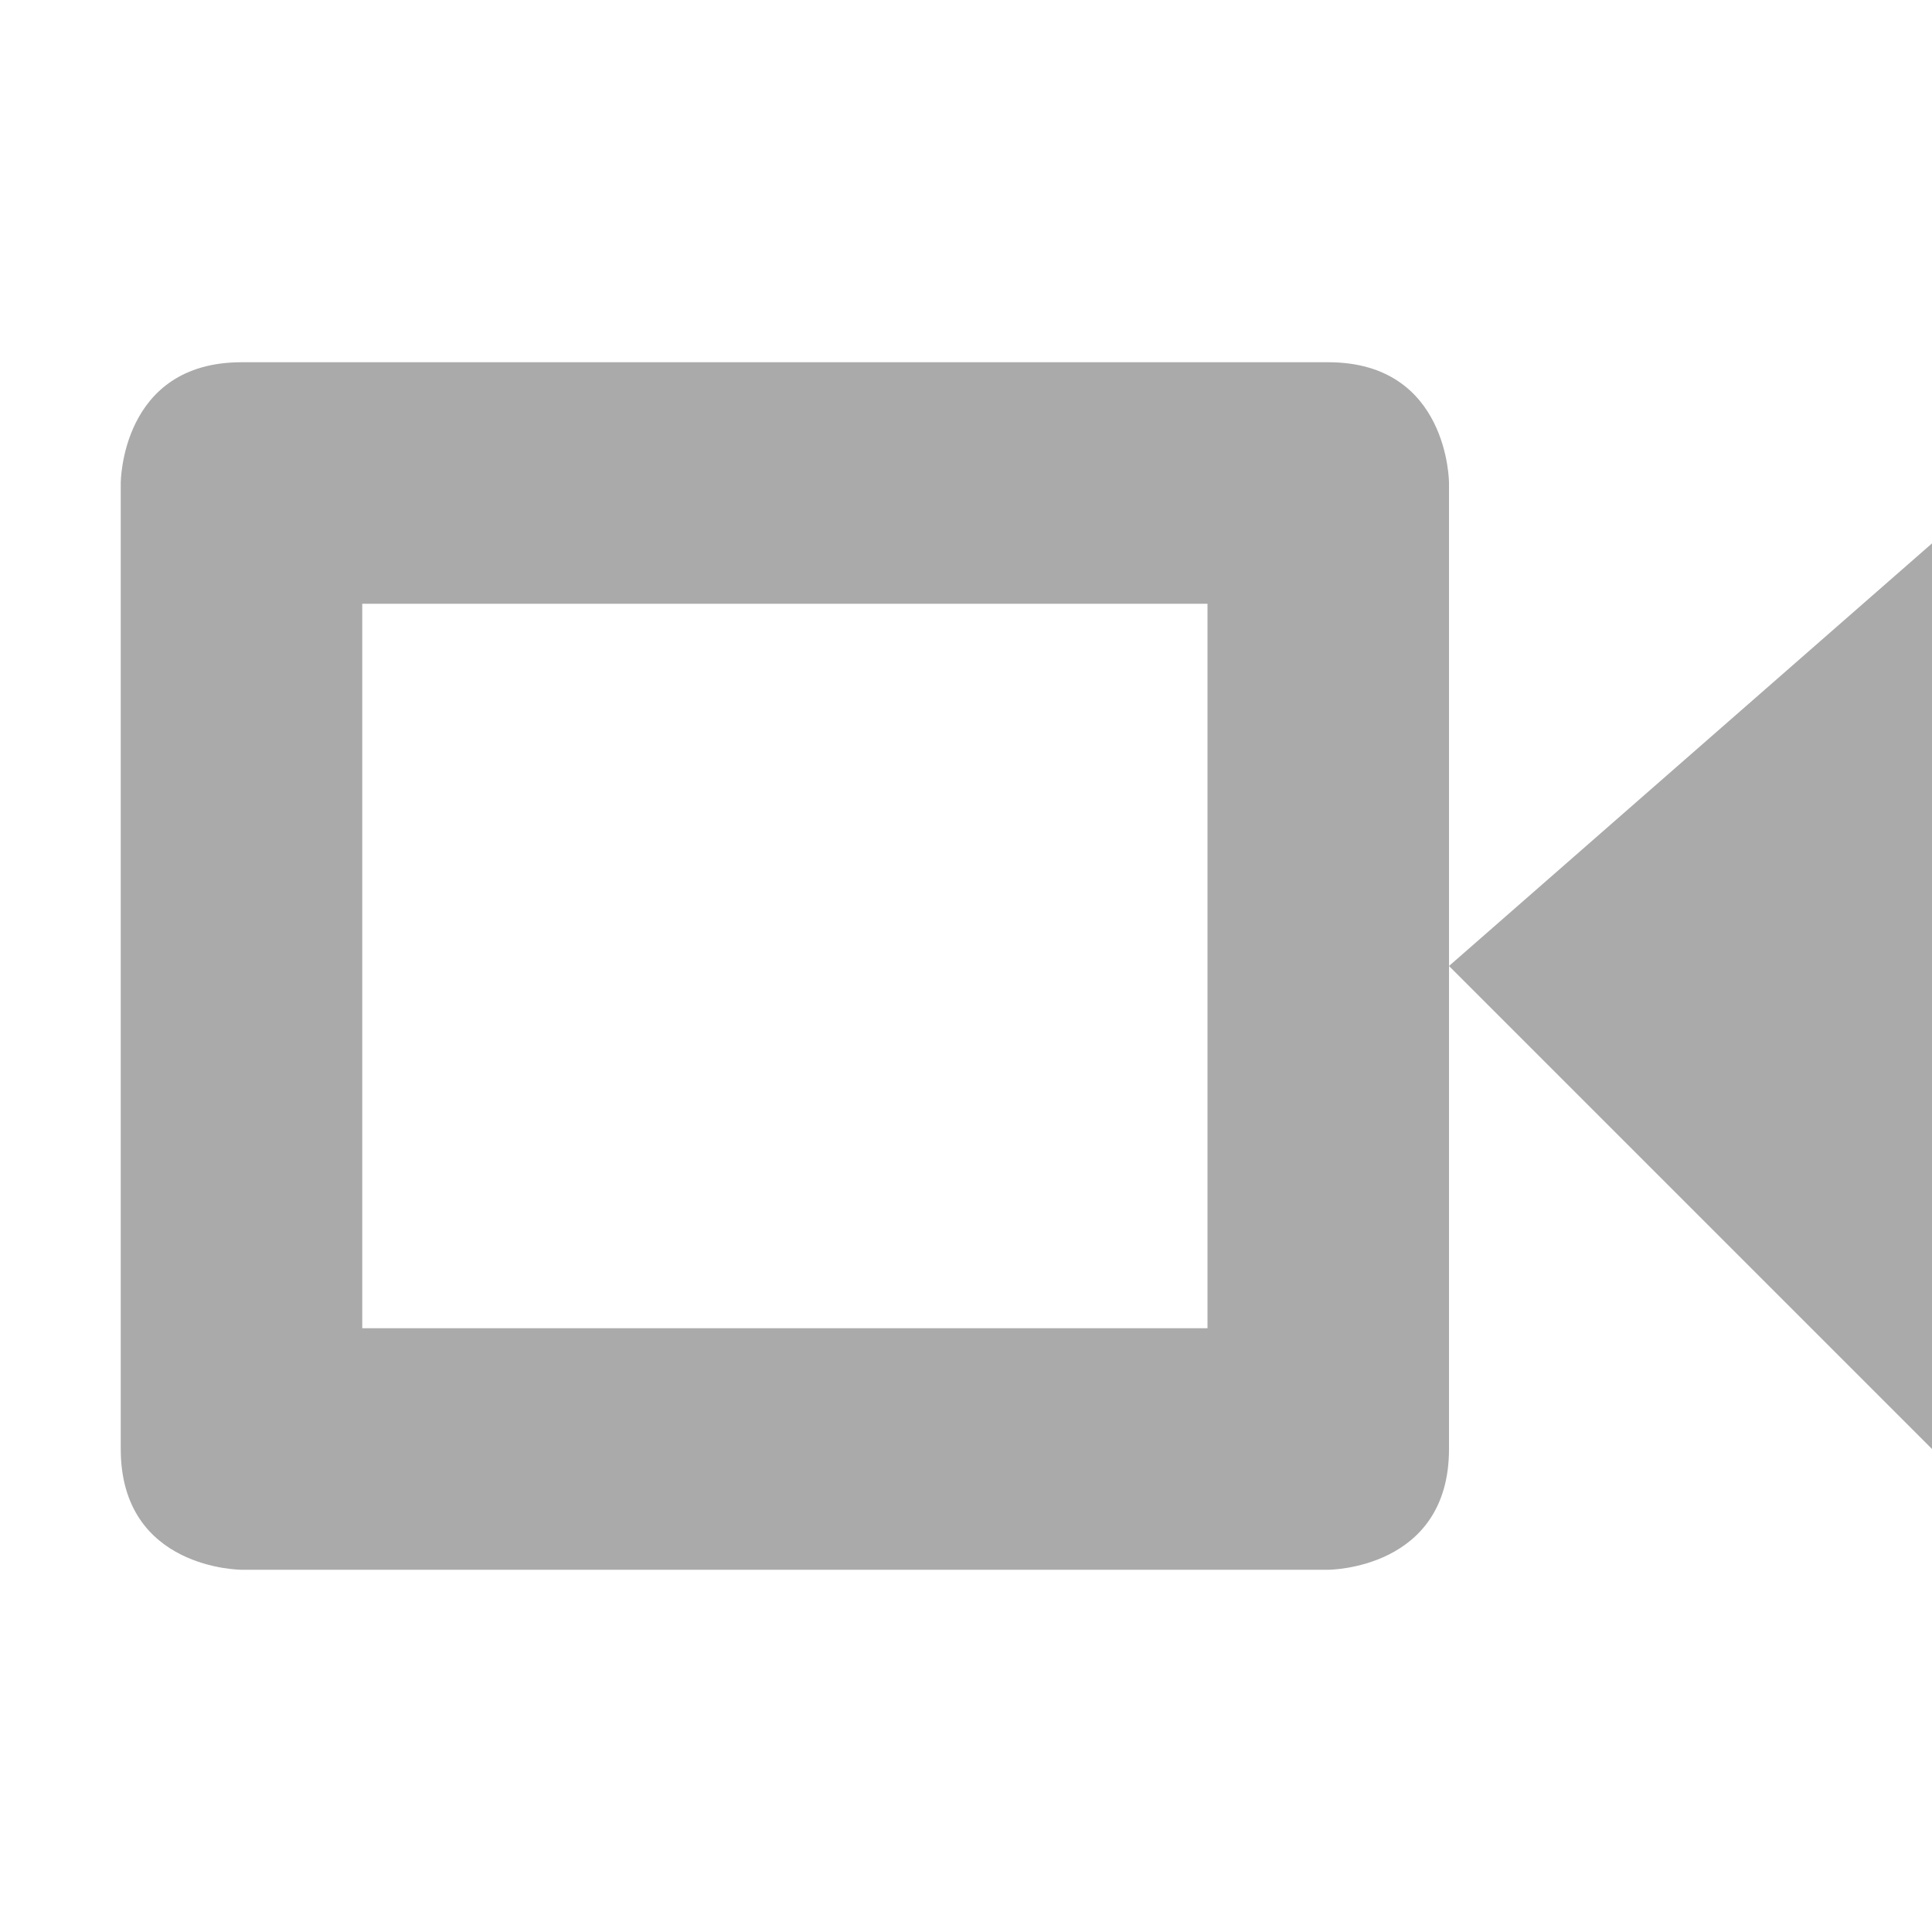 <svg width="16" height="16" version="1.1" xmlns="http://www.w3.org/2000/svg">
 <path d="m2 3c-1 0-1 1-1 1v8c0 1 1 1 1 1h9s1 0 1-1v-4-4s0-1-1-1h-9zm10 5 4 4v-7.5l-4 3.5zm-9-3h7v6h-7v-6z" fill="#aaaaaa"/>
</svg>
